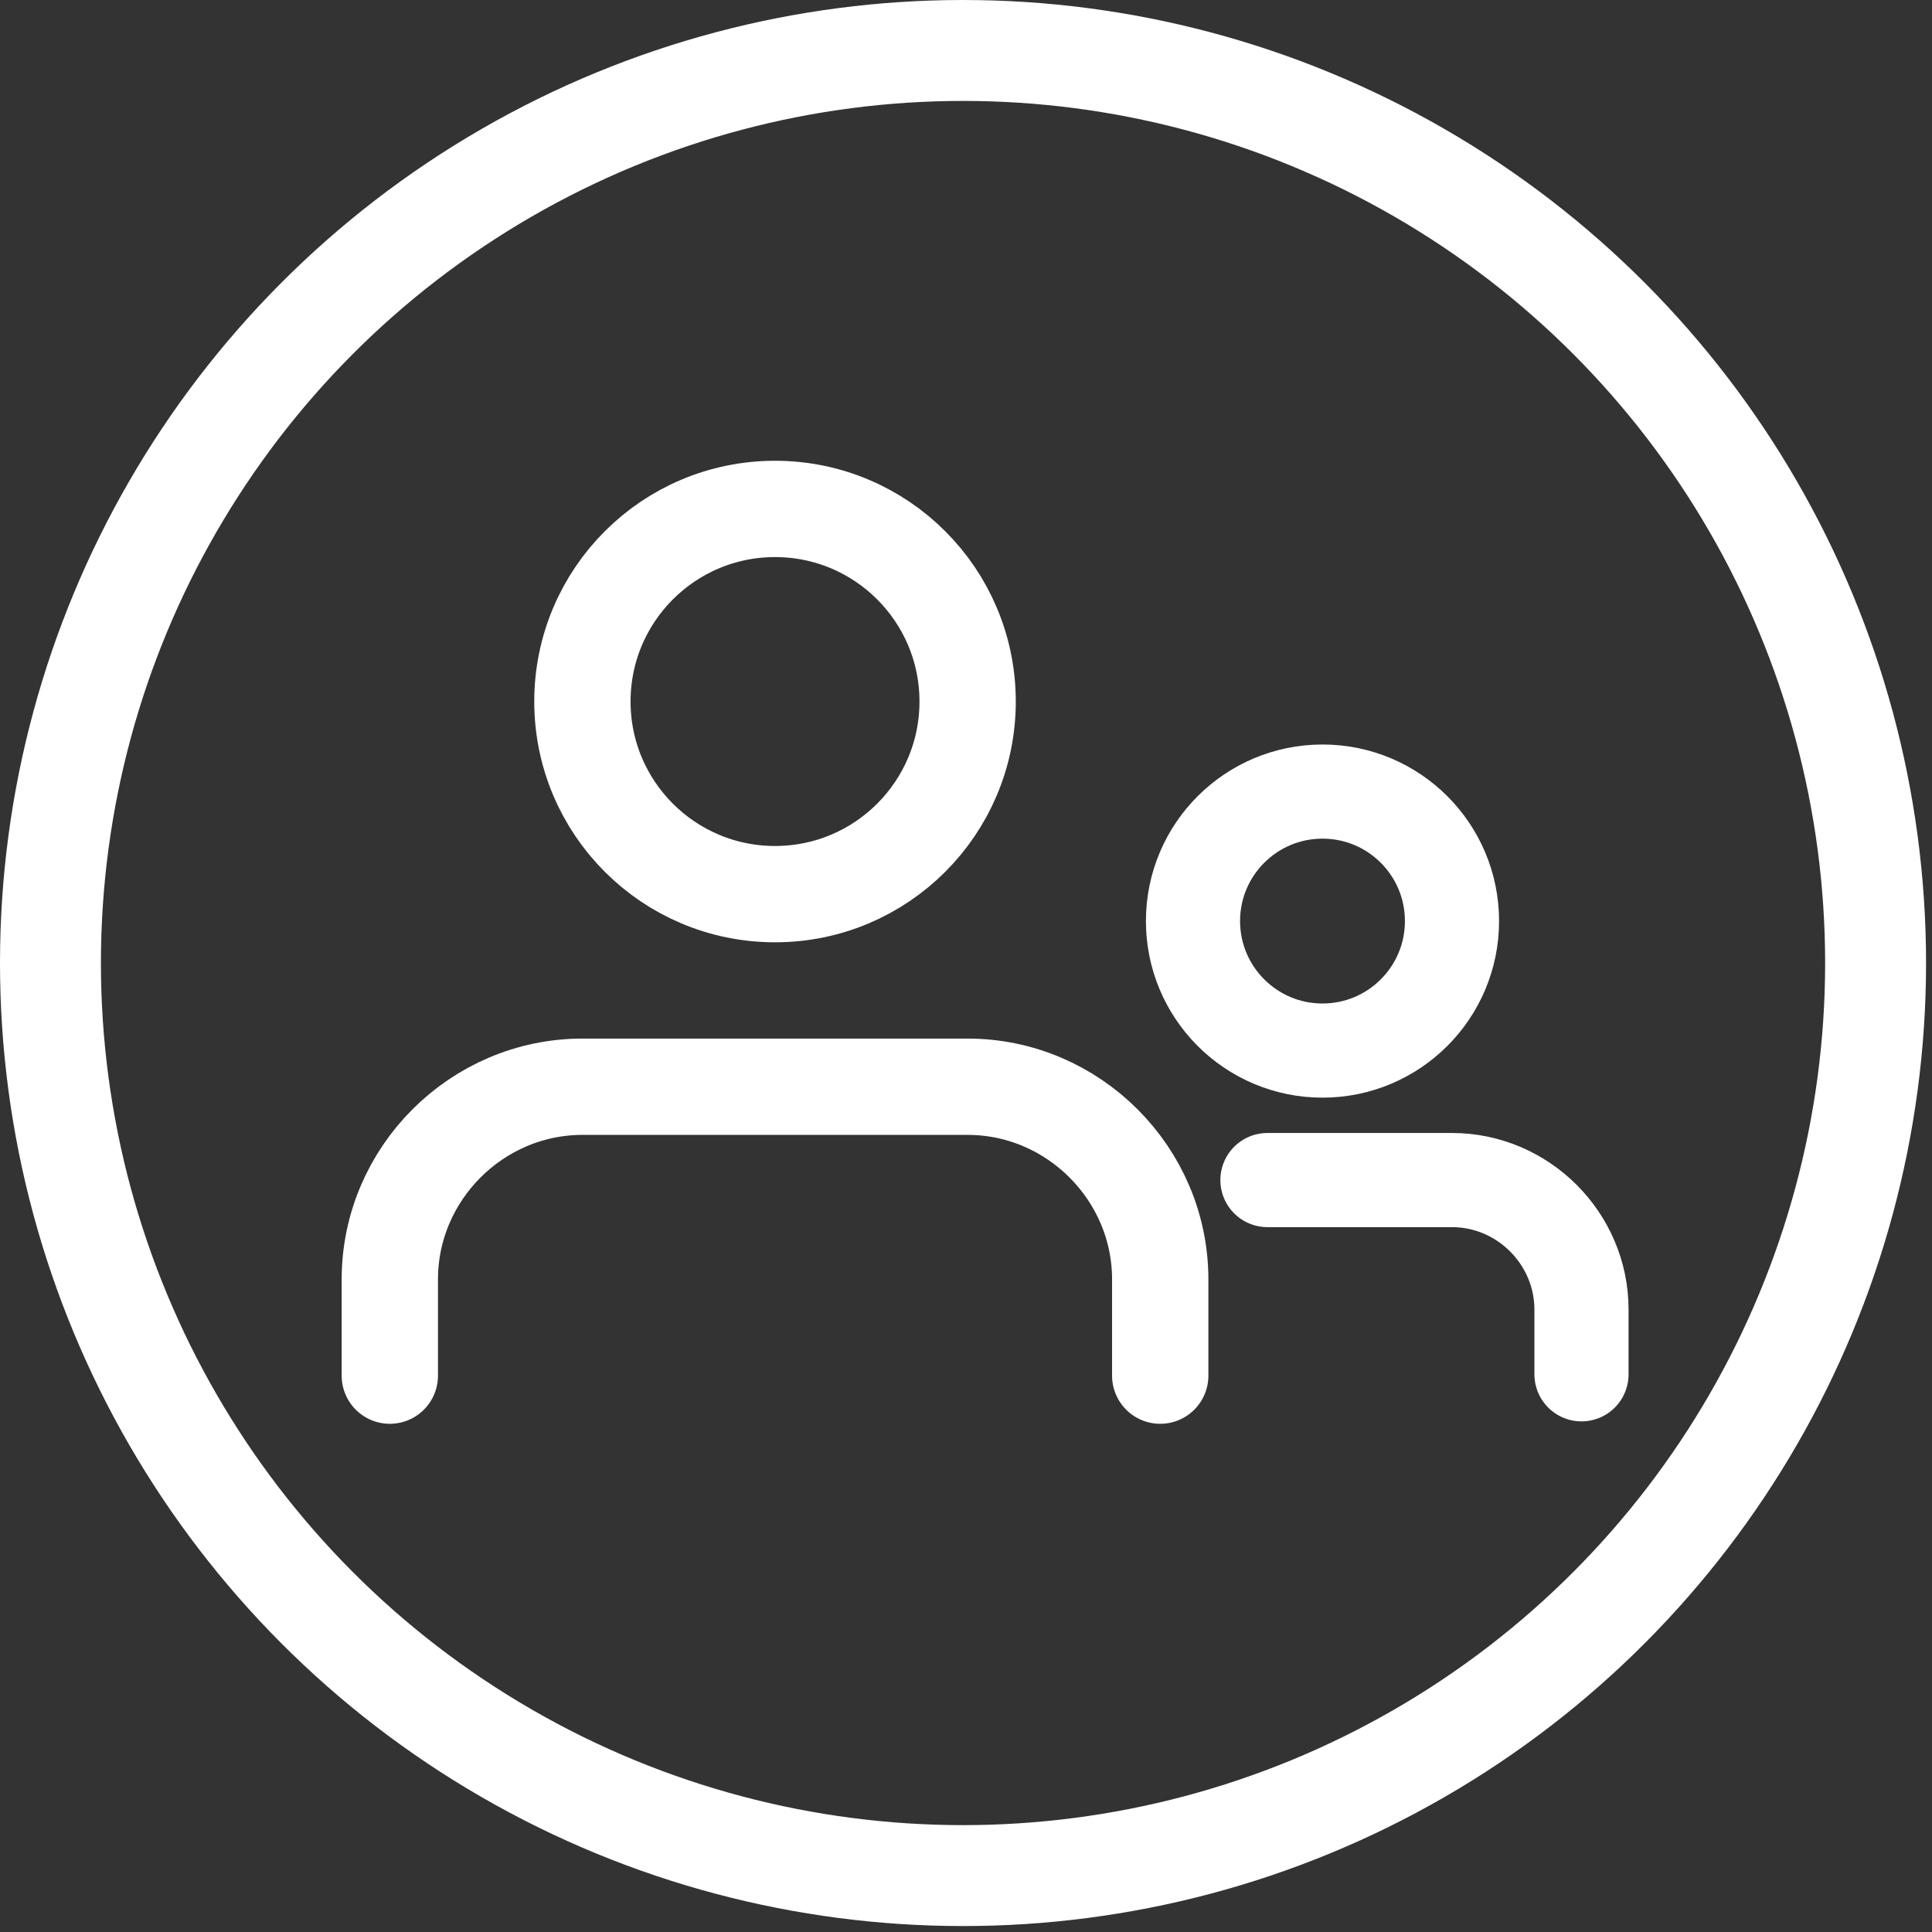 <?xml version="1.0" encoding="UTF-8" standalone="no"?><!DOCTYPE svg PUBLIC "-//W3C//DTD SVG 1.1//EN" "http://www.w3.org/Graphics/SVG/1.1/DTD/svg11.dtd"><svg width="100%" height="100%" viewBox="0 0 134 134" version="1.1" xmlns="http://www.w3.org/2000/svg" xmlns:xlink="http://www.w3.org/1999/xlink" xml:space="preserve" xmlns:serif="http://www.serif.com/" style="fill-rule:evenodd;clip-rule:evenodd;stroke-linecap:round;stroke-linejoin:round;stroke-miterlimit:1.5;"><rect x="0" y="0" width="134" height="134" fill="#333333" stroke="none"/><g><circle cx="66.794" cy="66.794" r="63.294" style="fill:none;stroke:#fff;stroke-width:7px;"/><path d="M80.471,95.412l0,-6.679c0,-7.329 -6.03,-13.359 -13.358,-13.359l-26.718,0c-7.328,0 -13.358,6.03 -13.358,13.359l0,6.679" style="fill:none;fill-rule:nonzero;stroke:#fff;stroke-width:6.68px;stroke-miterlimit:4;"/><circle cx="53.754" cy="48.657" r="13.359" style="fill:none;stroke:#fff;stroke-width:6.68px;stroke-miterlimit:4;"/><path d="M109.689,95.319l0,-4.491c0,-4.927 -4.054,-8.981 -8.981,-8.981l-12.801,0" style="fill:none;fill-rule:nonzero;stroke:#fff;stroke-width:6.53px;stroke-miterlimit:4;"/><circle cx="91.726" cy="63.884" r="8.982" style="fill:none;stroke:#fff;stroke-width:6.53px;stroke-miterlimit:4;"/></g></svg>